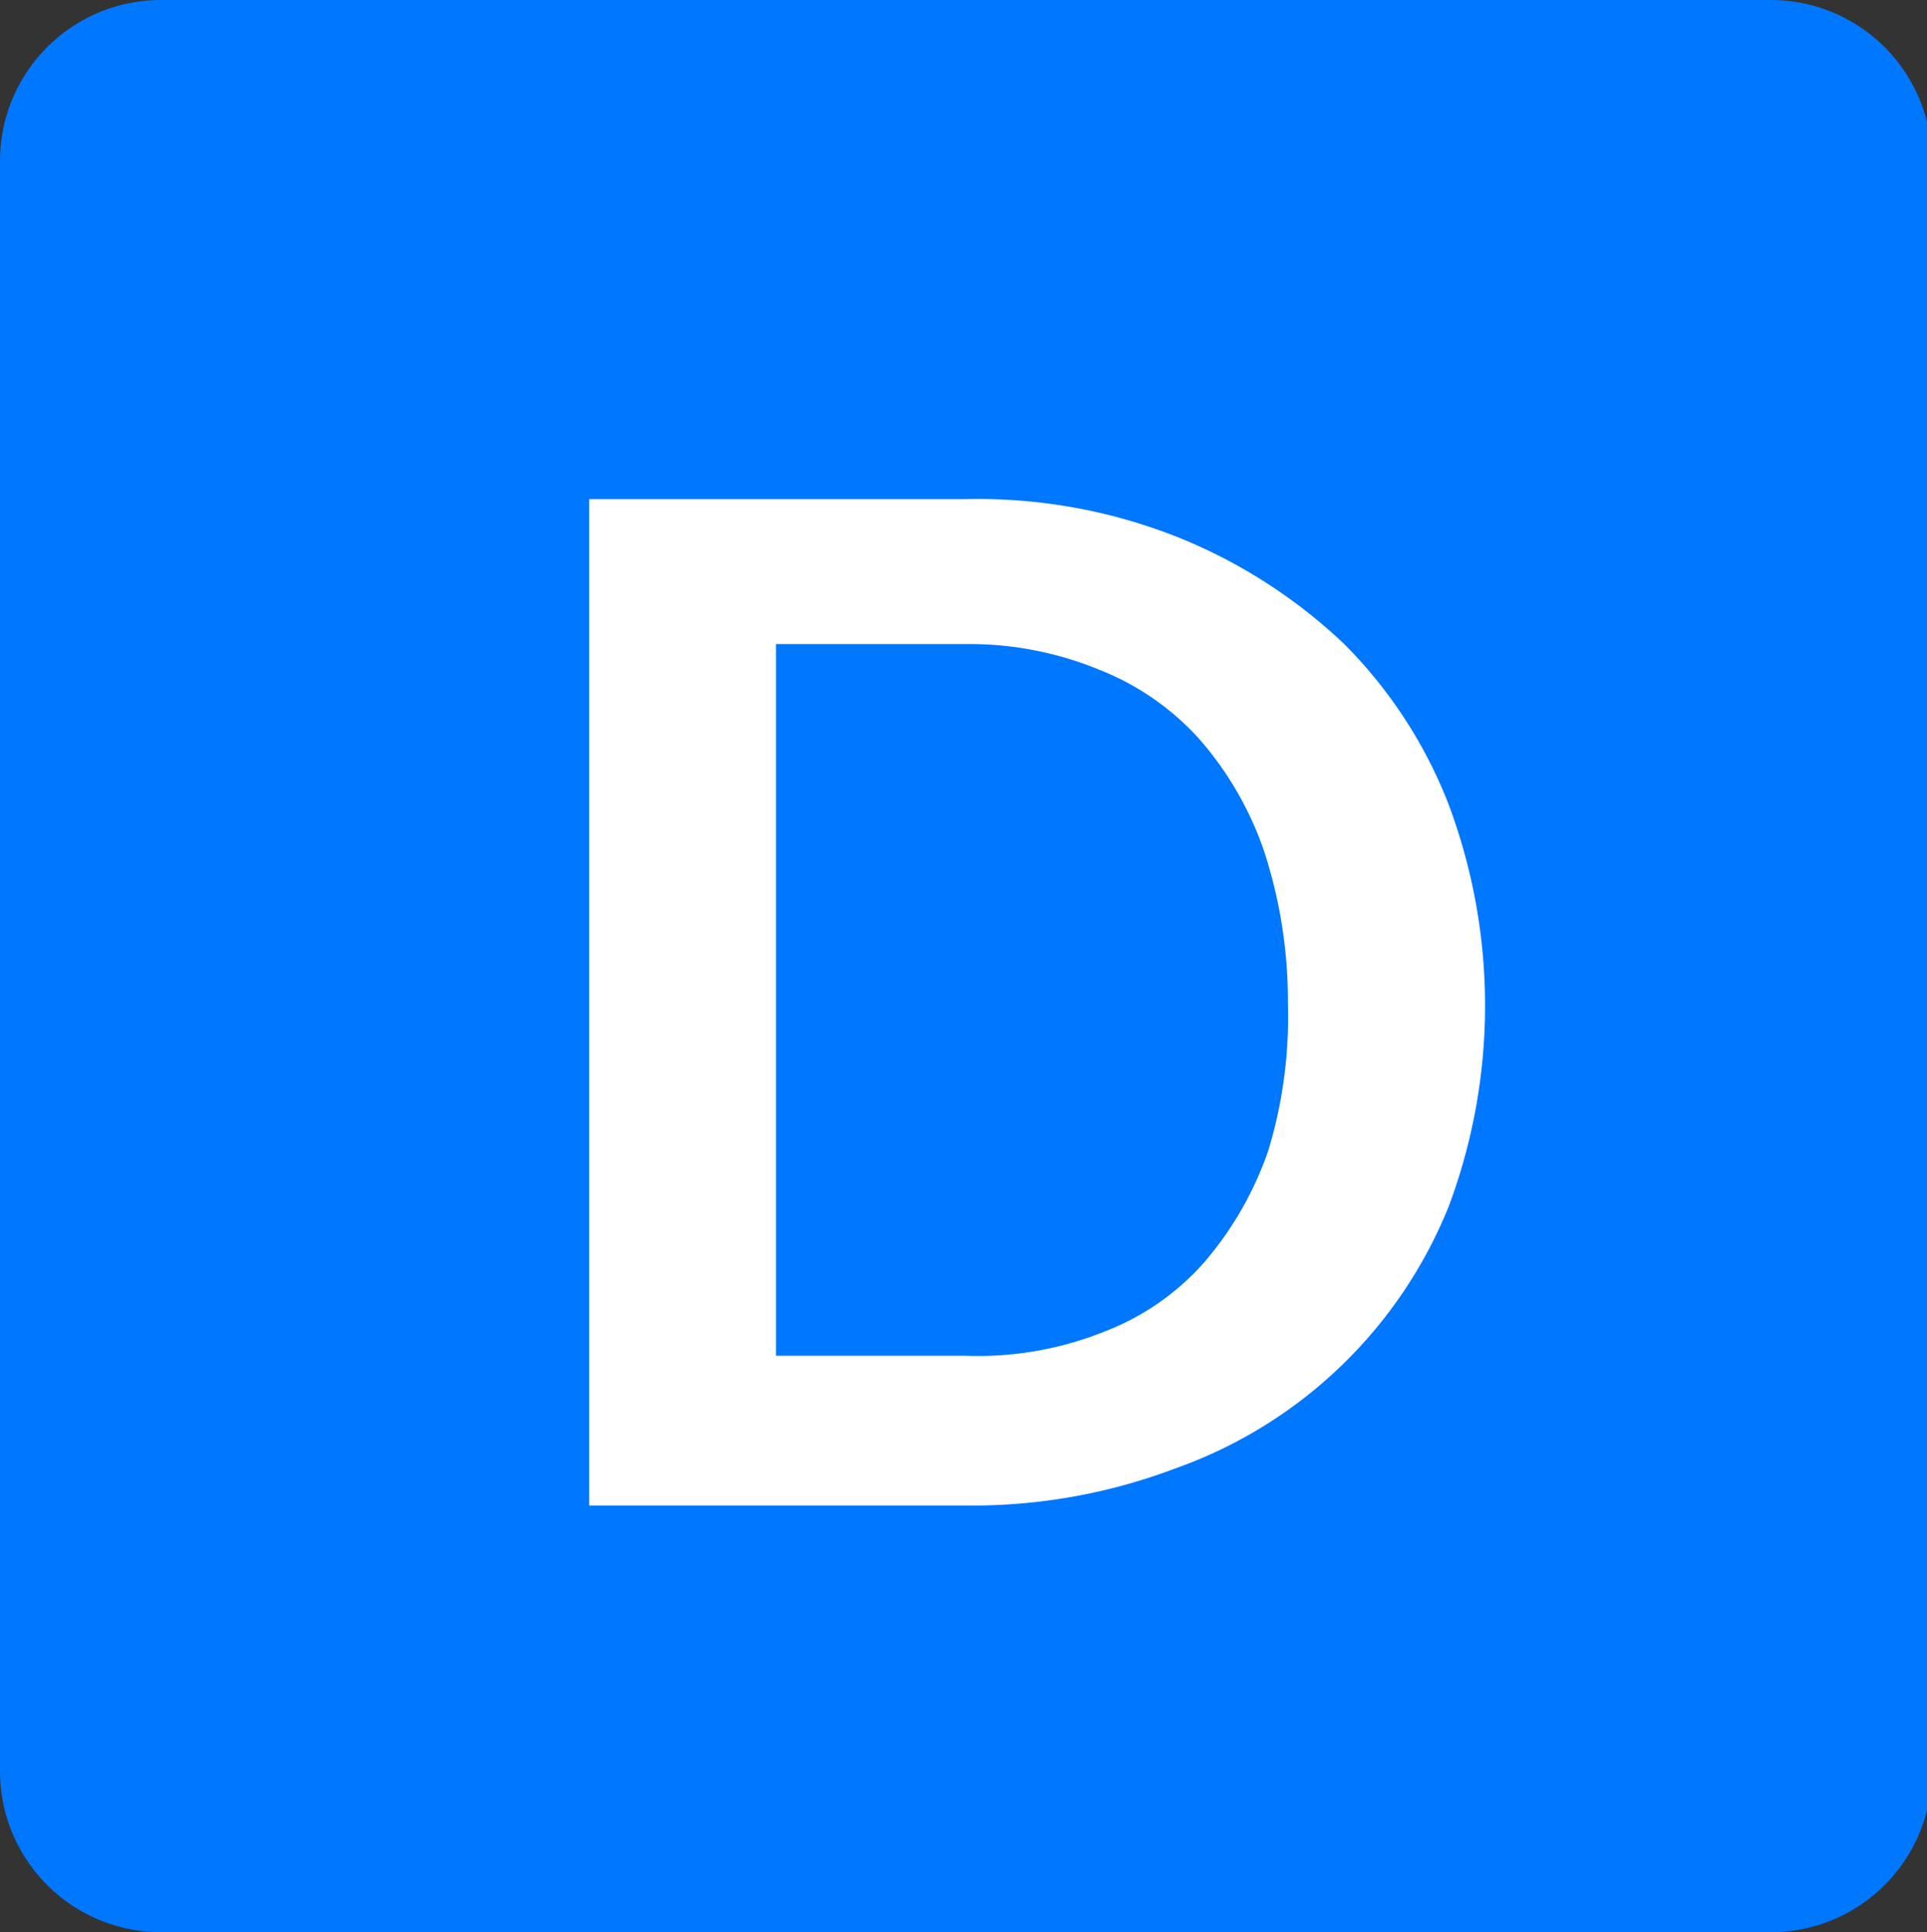 <svg xmlns="http://www.w3.org/2000/svg" viewBox="0 0 11.97 12"><rect x="0" y="0" width="11.97" height="12" fill="#333333" stroke="none"/><path d="M1 0h10a1 1 0 011 1v10a1 1 0 01-1 1H1a1 1 0 01-1-1V1a1 1 0 011-1z" fill="#07F"/><path d="M9 5a2.89 2.89 0 00-.65-1 3.27 3.27 0 00-1-.65A3.36 3.36 0 006 3.1H3.66v6.25H6a3.56 3.56 0 001.3-.23A2.86 2.86 0 009 7.49 3.56 3.56 0 009 5zM7.88 7.14a2.12 2.12 0 01-.4.7 1.58 1.58 0 01-.62.43 2.11 2.11 0 01-.86.15H4.82V4H6a2.12 2.12 0 01.83.16 1.65 1.65 0 01.62.43 2.08 2.08 0 01.4.69 3 3 0 01.15.95 2.86 2.86 0 01-.12.91z" fill="#fff"/></svg>
